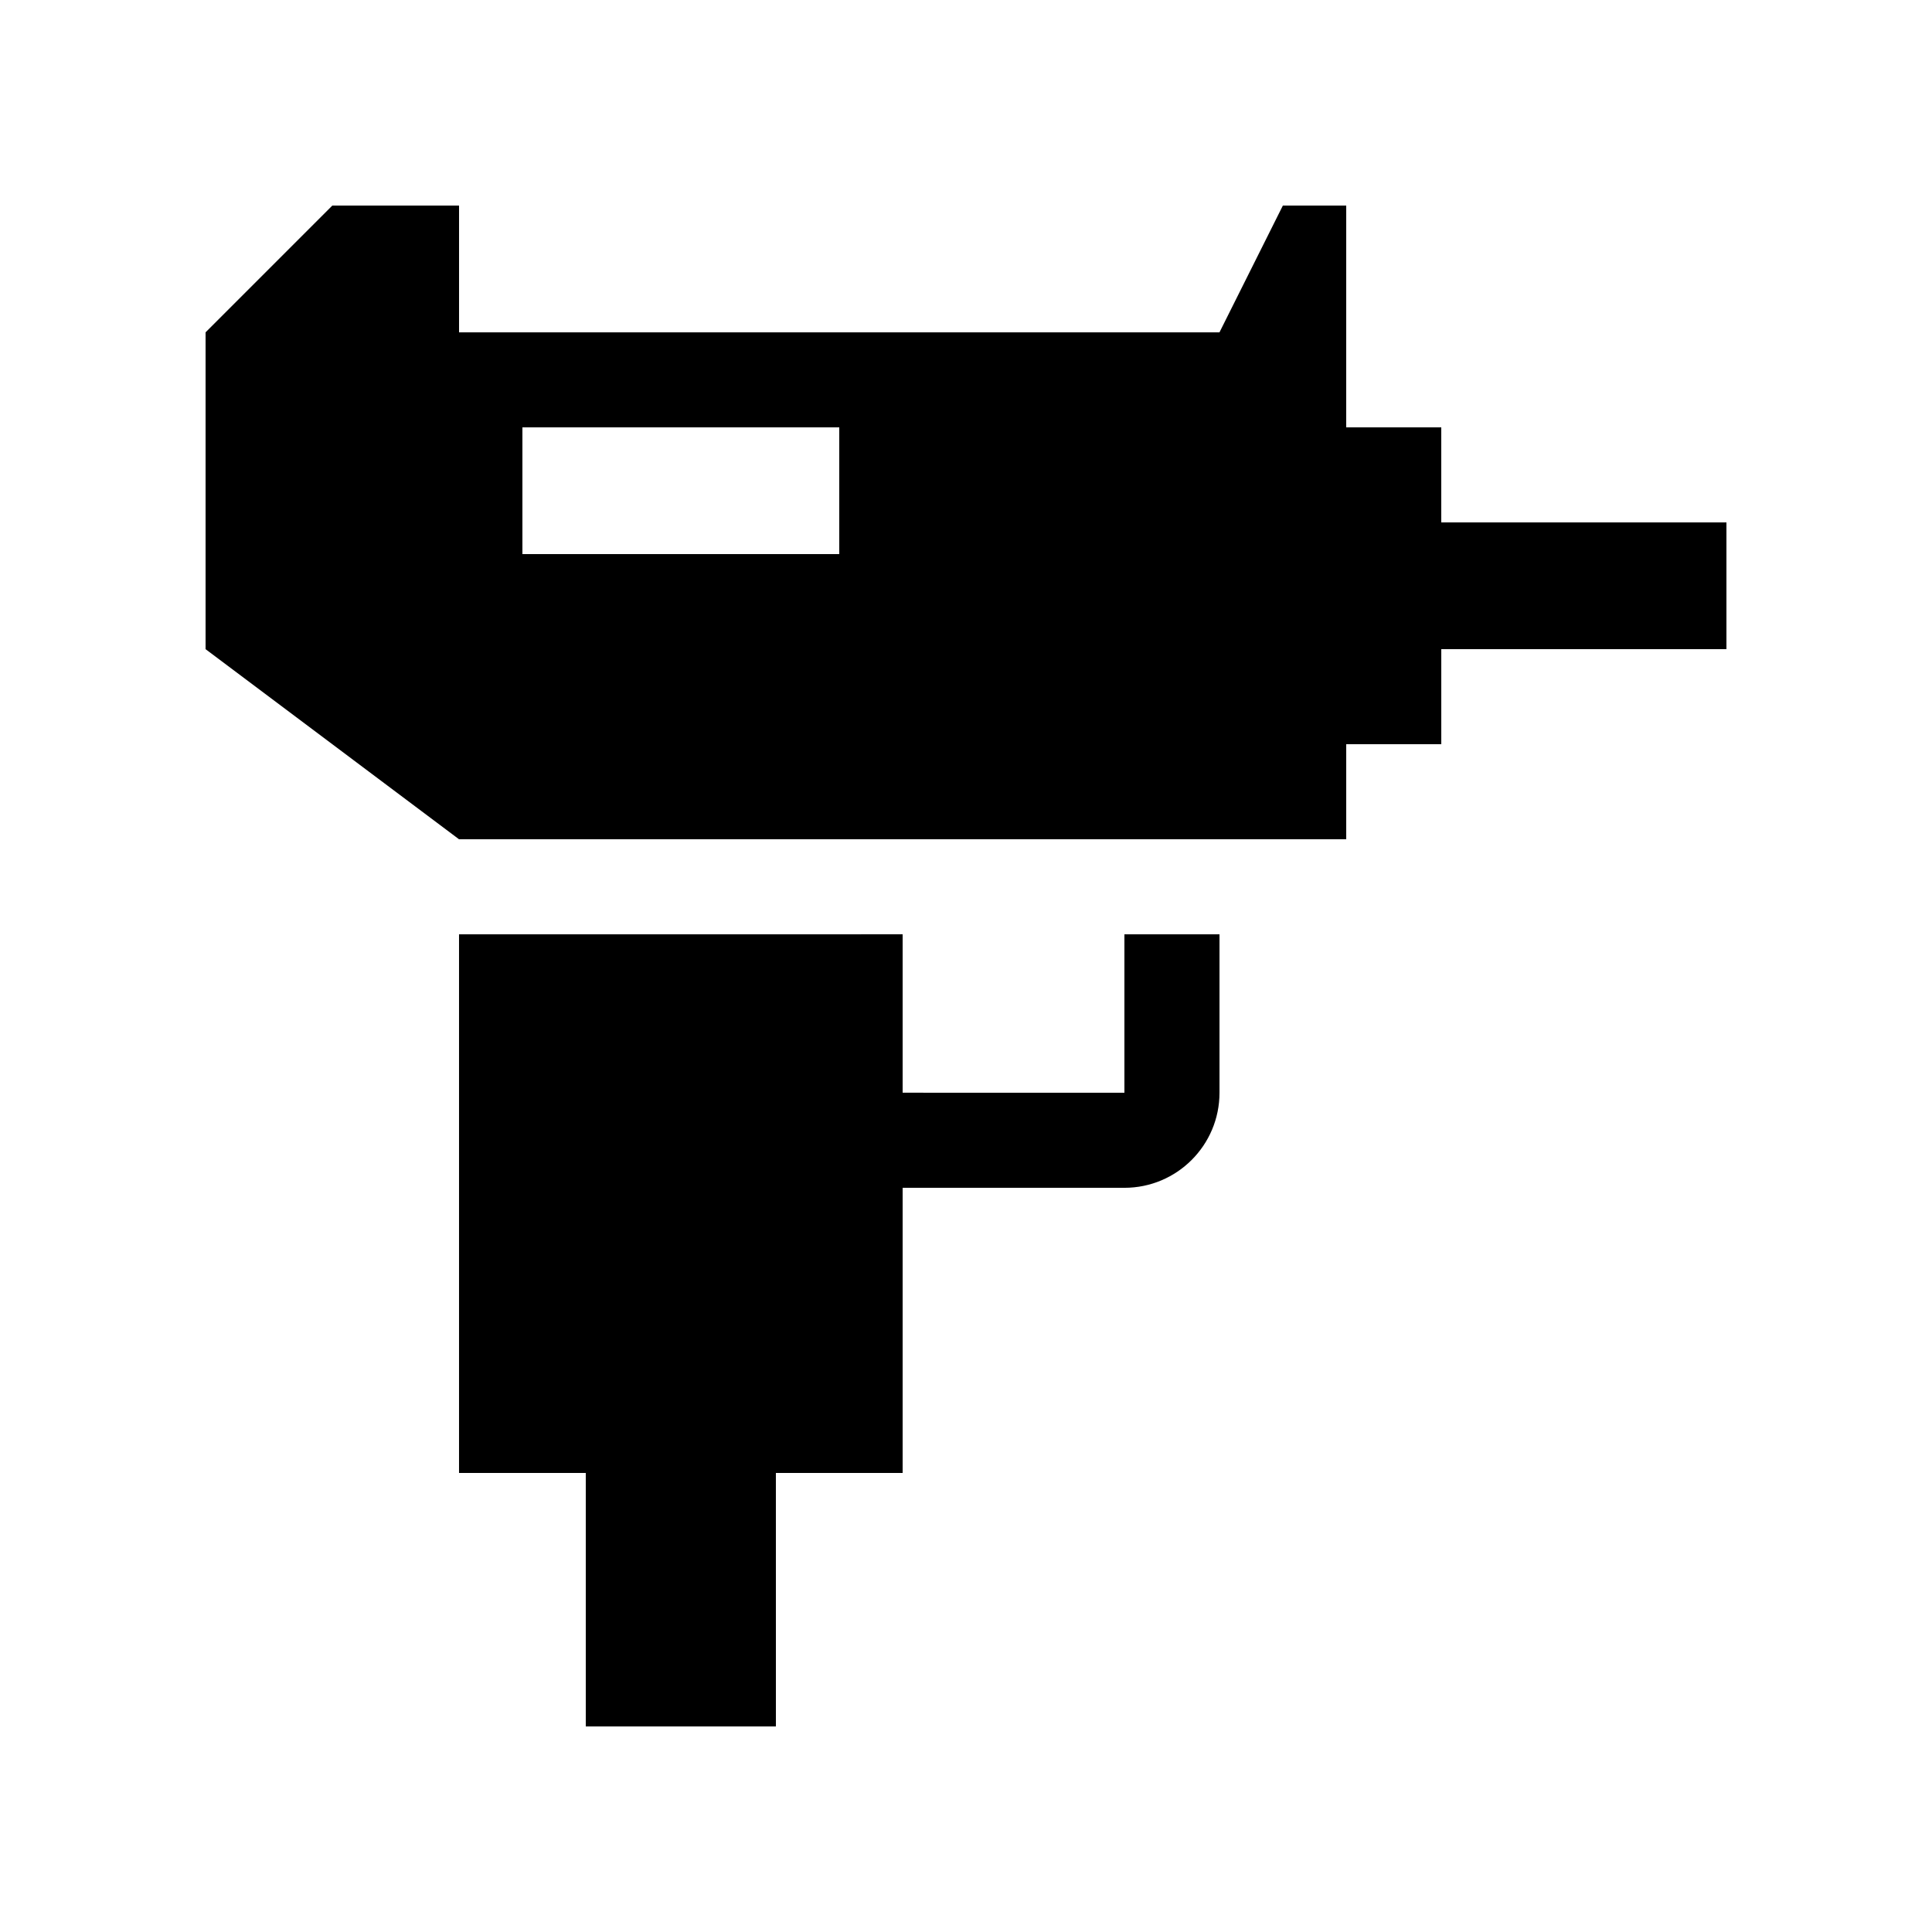 <?xml version="1.0" encoding="UTF-8"?>
<!-- Uploaded to: ICON Repo, www.iconrepo.com, Generator: ICON Repo Mixer Tools -->
<svg fill="#000000" width="800px" height="800px" version="1.1" viewBox="144 144 512 512" xmlns="http://www.w3.org/2000/svg">
 <g>
  <path d="m525.95 282.45v-25.191h-25.191l0.004-58.777h-16.793l-16.797 33.59h-201.52v-33.59h-33.59l-33.582 33.586v83.969l67.172 50.383h235.11v-25.191h25.191v-25.191h75.57v-33.59zm-159.54 8.395h-83.965v-33.59h83.969v33.59z"/>
  <path d="m441.98 391.6v41.984l-58.773-0.004v-41.984l-117.56 0.004v142.75l33.59-0.004v67.18h50.383l-0.004-67.176h33.59v-75.57h58.781c13.91 0 25.191-11.285 25.191-25.191v-41.984l-25.199 0.004z"/>
 </g>
</svg>